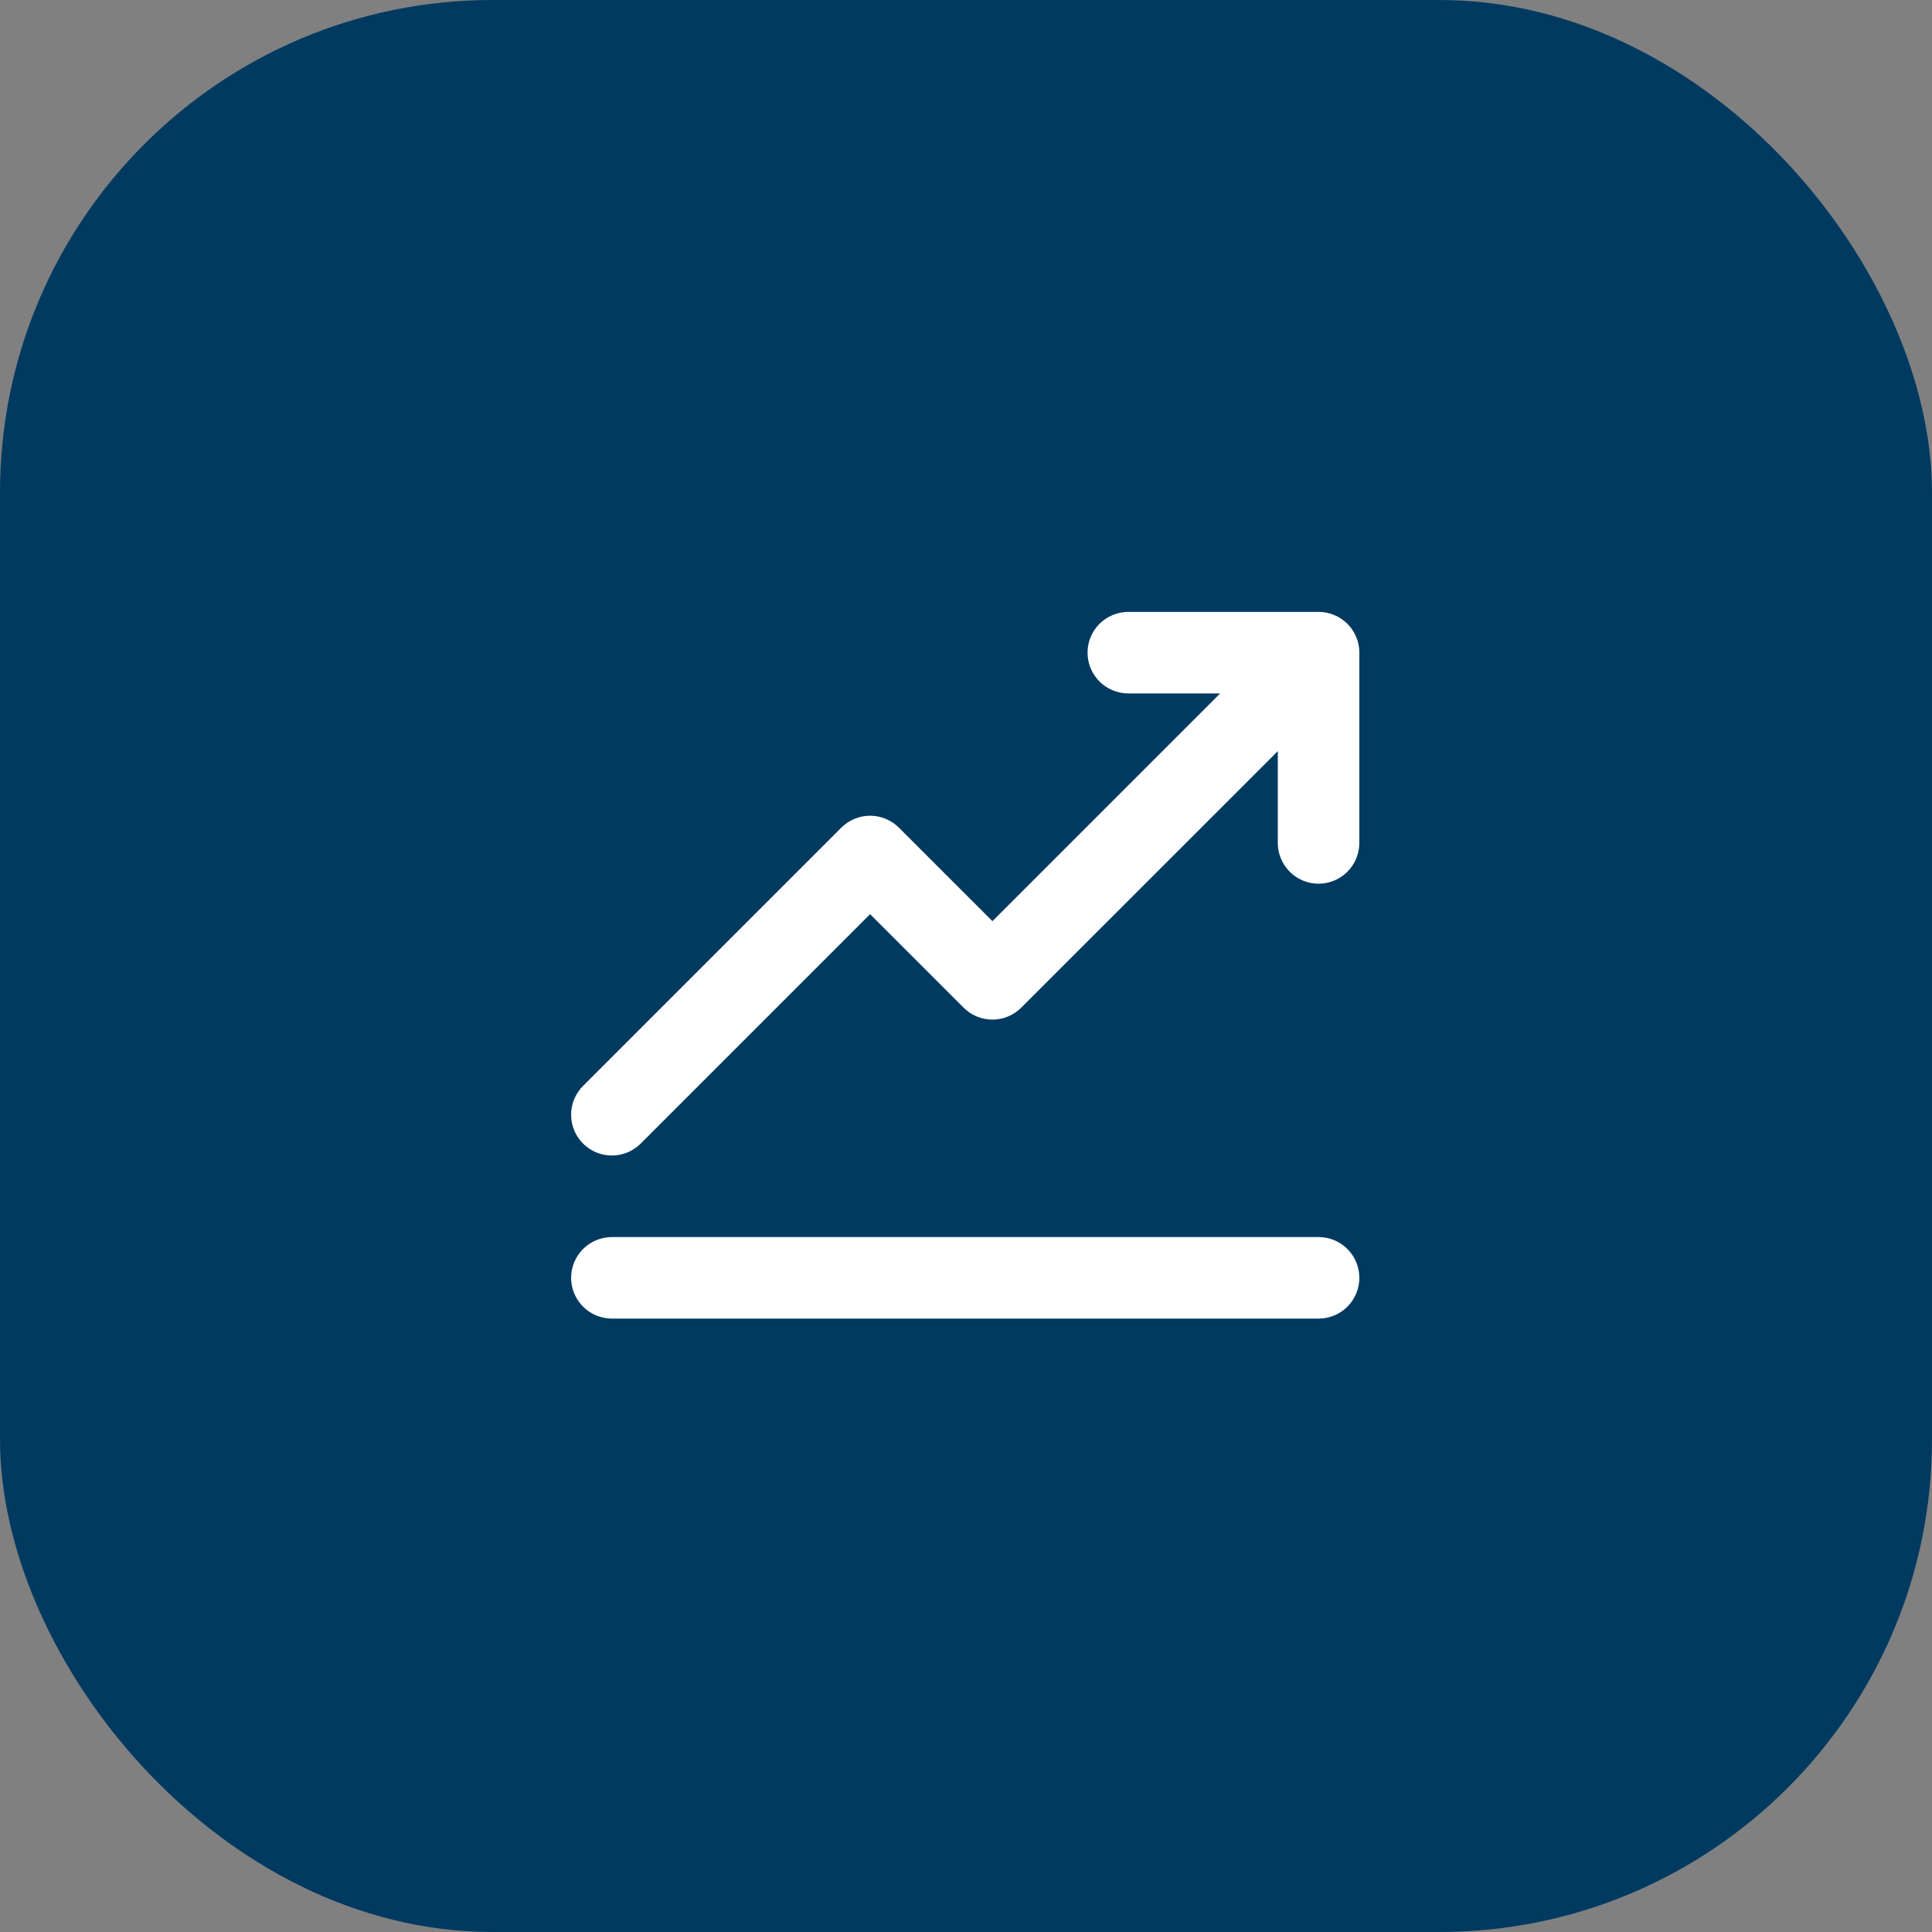 <svg width="102" height="102" viewBox="0 0 102 102" fill="none" xmlns="http://www.w3.org/2000/svg">
<rect x="0" y="0" width="102" height="102" fill="#808080" stroke="none"/>
<rect width="102" height="102" rx="26" fill="#003A61"/>
<path d="M32.305 61.005C32.588 61.005 32.868 60.95 33.129 60.841C33.39 60.733 33.627 60.574 33.827 60.374L45.937 48.264L50.873 53.199C51.073 53.399 51.31 53.558 51.571 53.666C51.832 53.774 52.112 53.83 52.395 53.83C52.678 53.83 52.958 53.774 53.219 53.666C53.48 53.558 53.717 53.399 53.917 53.199L67.462 39.655L67.461 44.502C67.461 45.073 67.688 45.621 68.091 46.024C68.495 46.428 69.042 46.655 69.613 46.655C70.184 46.655 70.732 46.428 71.135 46.024C71.539 45.621 71.766 45.073 71.766 44.502L71.767 34.457C71.767 33.886 71.541 33.339 71.137 32.935C70.733 32.532 70.186 32.305 69.615 32.305H59.57C58.999 32.305 58.452 32.532 58.048 32.935C57.644 33.339 57.417 33.886 57.417 34.457C57.417 35.028 57.644 35.576 58.048 35.979C58.452 36.383 58.999 36.61 59.57 36.61H64.418L52.395 48.633L47.459 43.698C47.26 43.498 47.022 43.339 46.761 43.231C46.5 43.123 46.22 43.067 45.937 43.067C45.655 43.067 45.375 43.123 45.114 43.231C44.852 43.339 44.615 43.498 44.415 43.698L30.783 57.33C30.482 57.631 30.277 58.015 30.194 58.432C30.111 58.85 30.153 59.283 30.316 59.676C30.479 60.069 30.755 60.405 31.109 60.642C31.463 60.879 31.879 61.005 32.305 61.005V61.005Z" fill="white"/>
<path d="M69.615 65.311H32.305C31.734 65.311 31.186 65.537 30.783 65.941C30.379 66.345 30.152 66.892 30.152 67.463C30.152 68.034 30.379 68.581 30.783 68.985C31.186 69.389 31.734 69.615 32.305 69.615H69.615C70.186 69.615 70.733 69.389 71.137 68.985C71.54 68.581 71.767 68.034 71.767 67.463C71.767 66.892 71.54 66.345 71.137 65.941C70.733 65.537 70.186 65.311 69.615 65.311Z" fill="white"/>
</svg>
